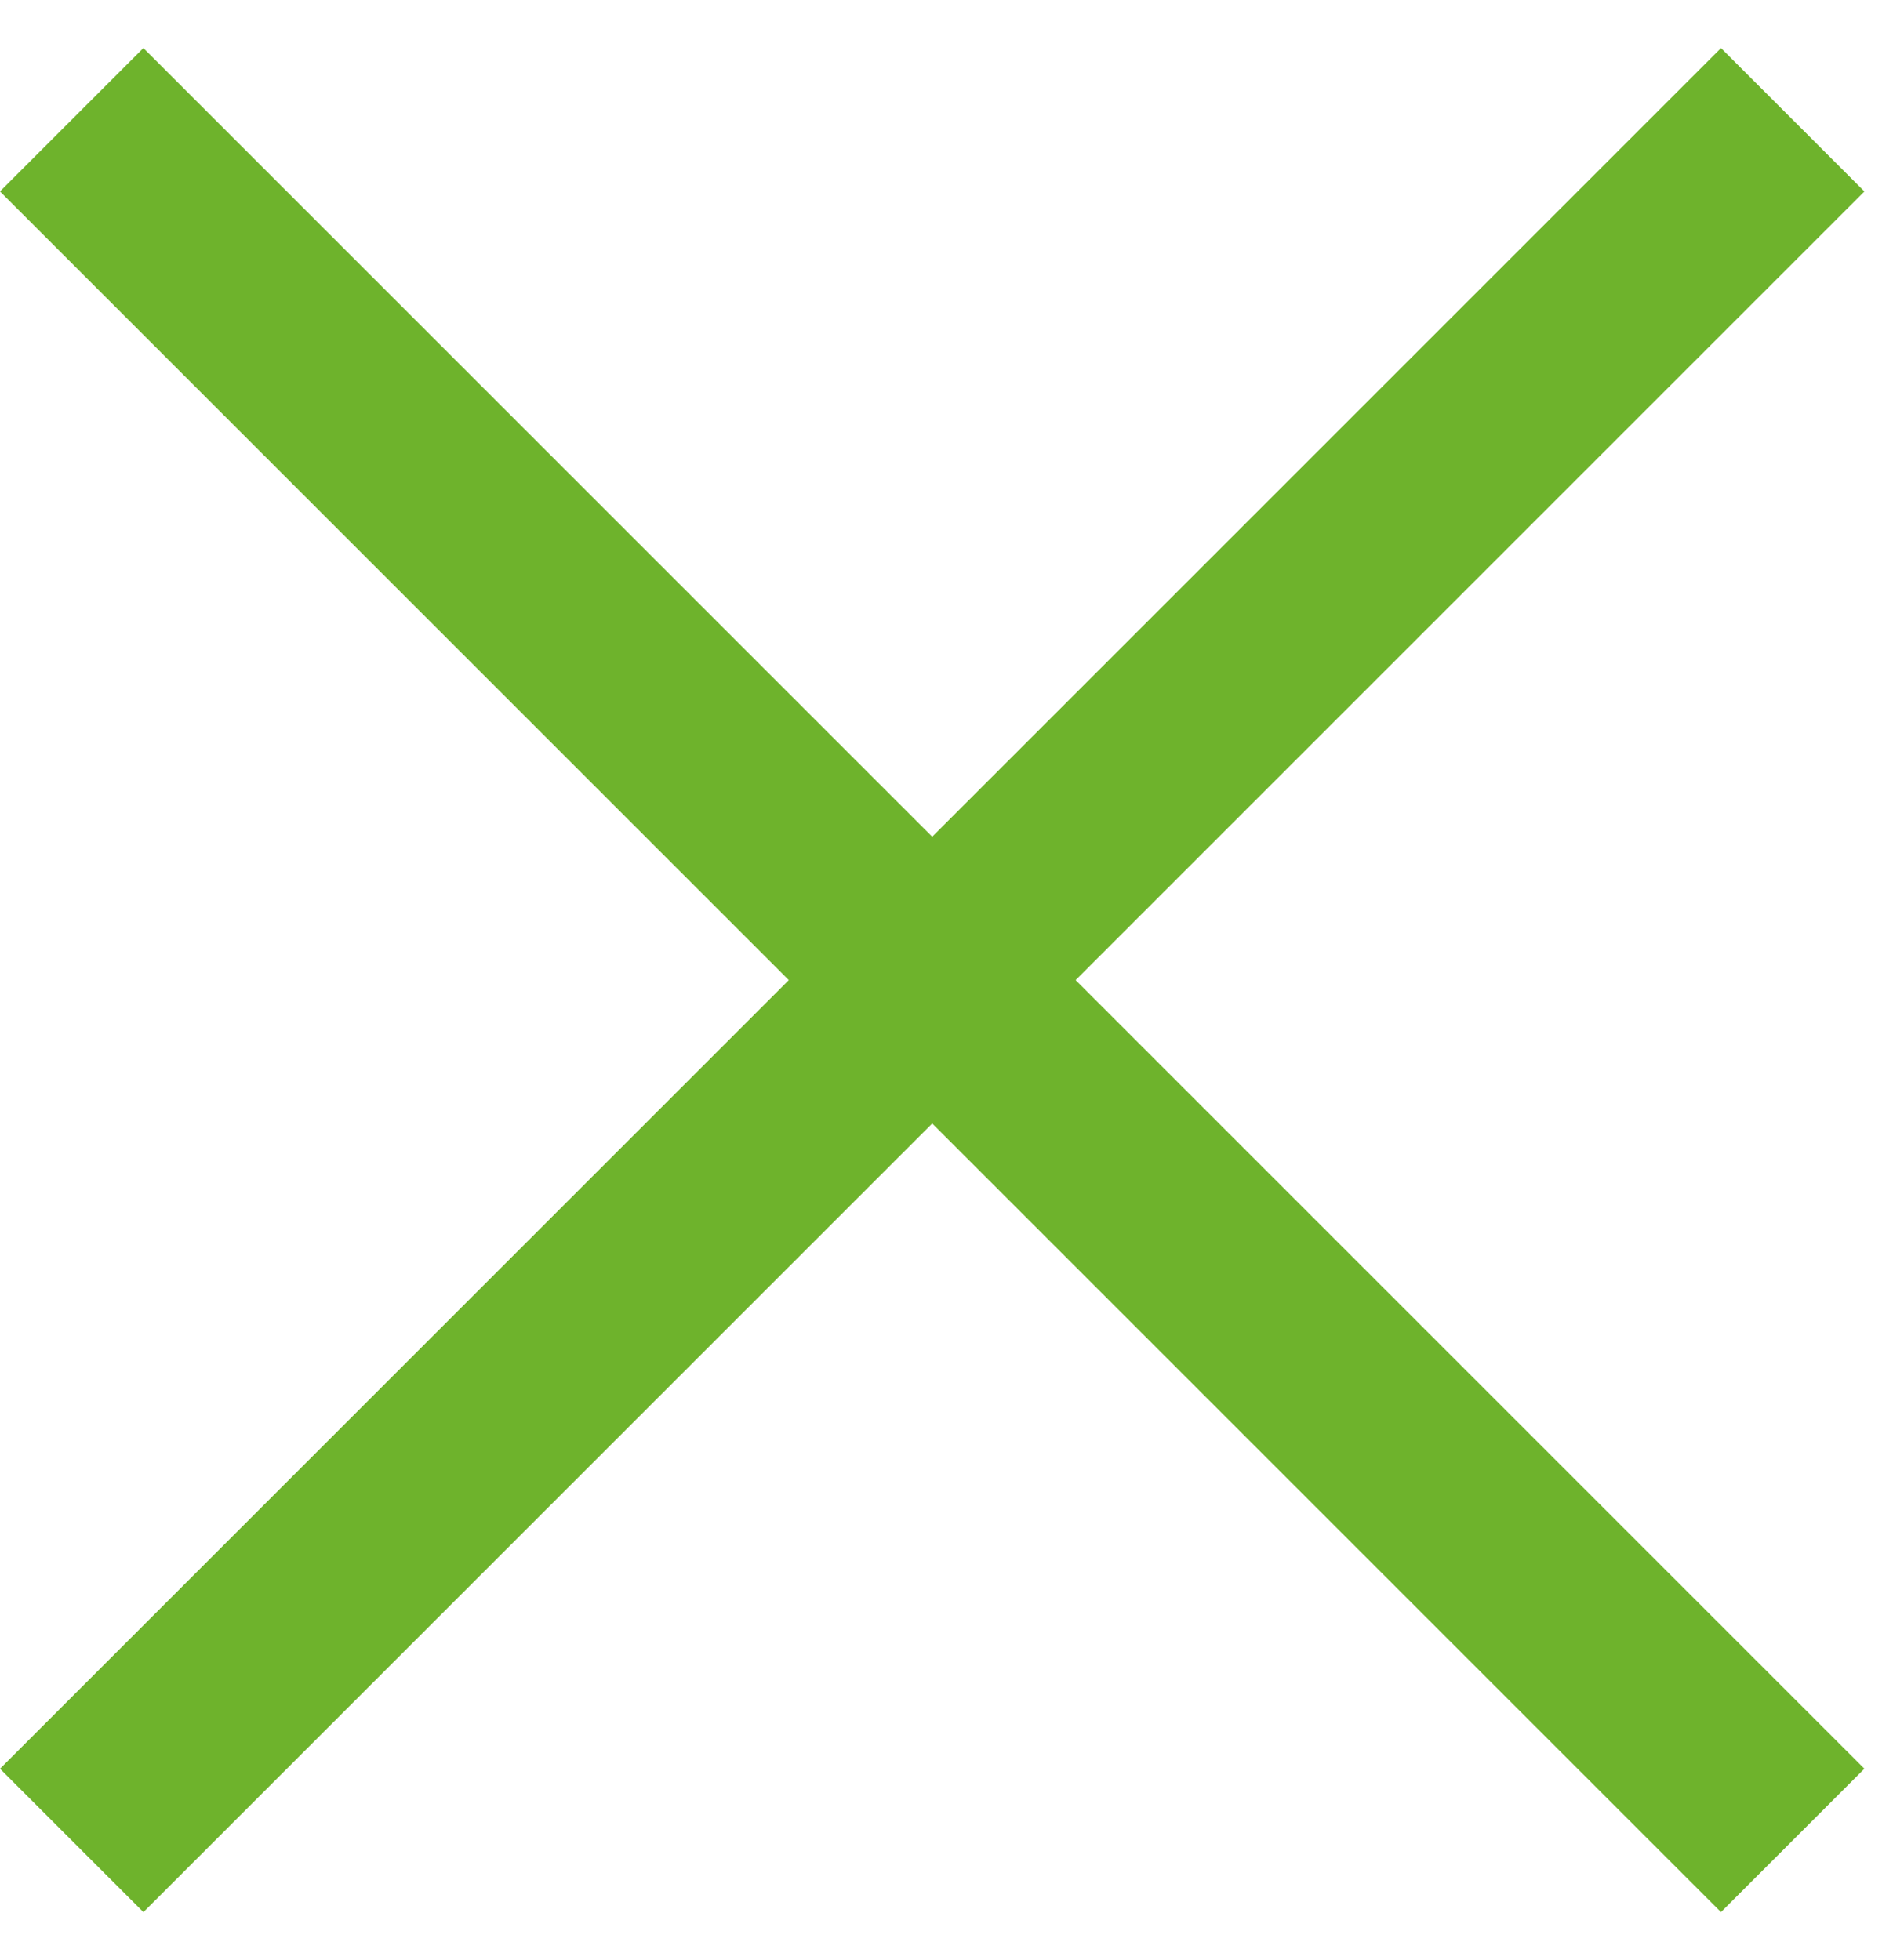 <svg width="28" height="29" viewBox="0 0 28 29" fill="none" xmlns="http://www.w3.org/2000/svg">
<rect y="26.167" width="36" height="3" transform="rotate(-45 0 26.167)" fill="#6EB32C"/>
<rect x="2.121" y="0.711" width="36" height="3" transform="rotate(45 2.121 0.711)" fill="#6EB32C"/>
</svg>
